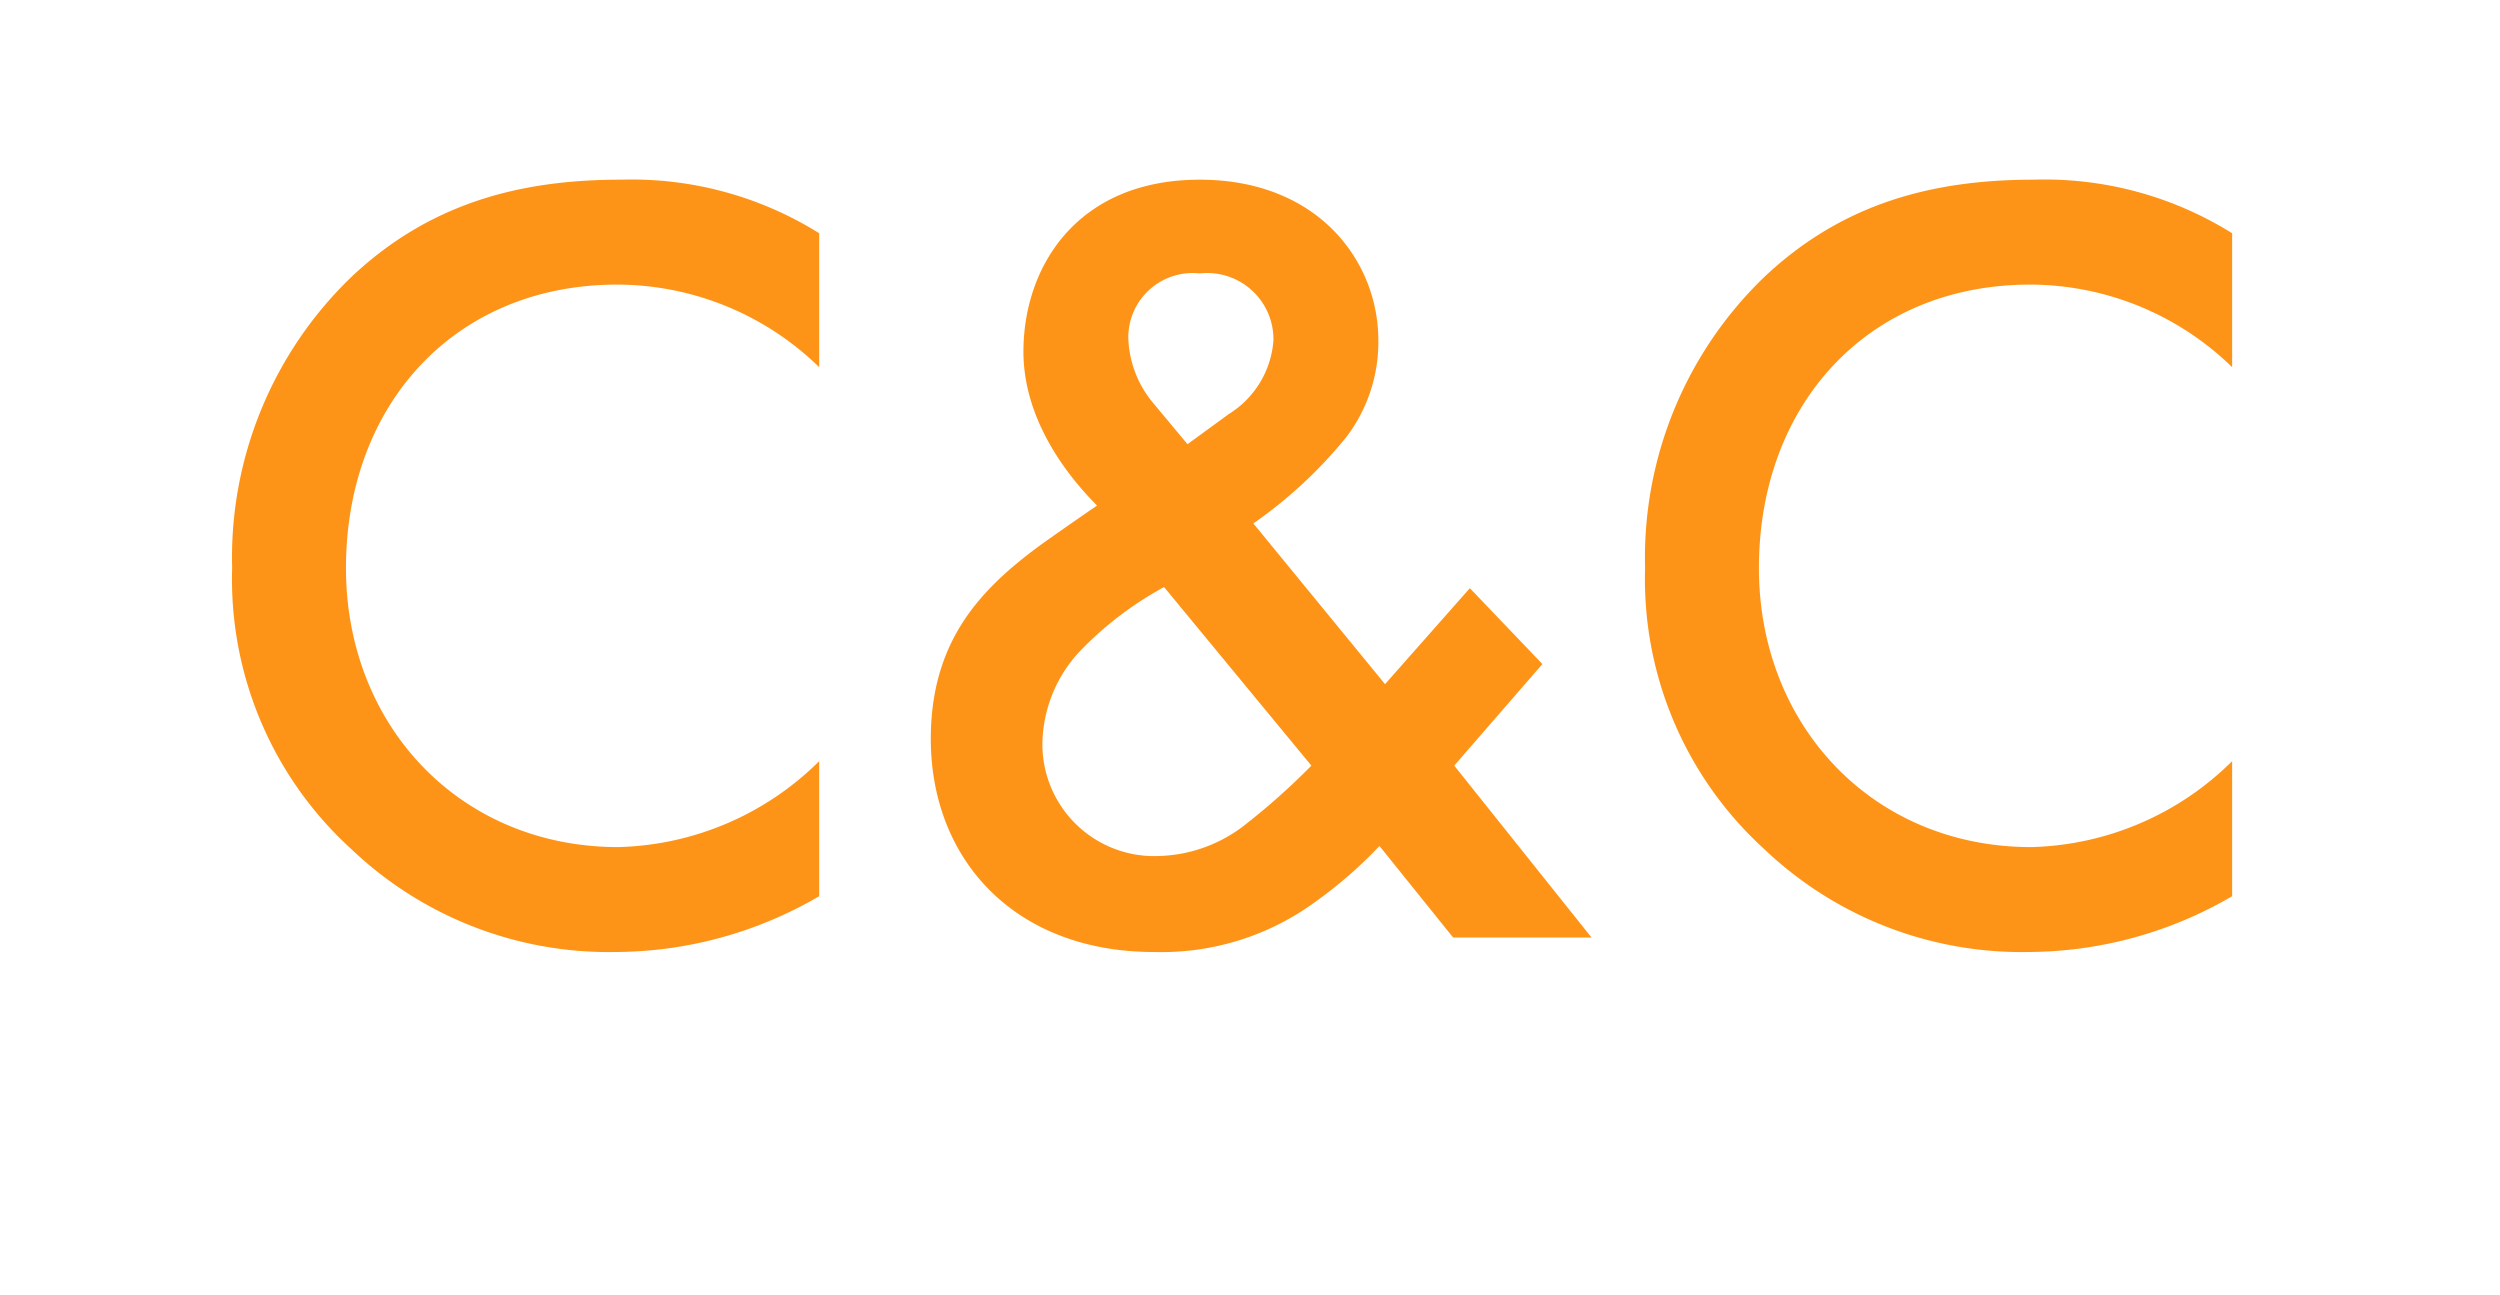 <svg xmlns="http://www.w3.org/2000/svg" width="112" height="58" viewBox="0 0 112 58"><g transform="translate(-1021 -331)"><path d="M28.7-31.55a15.849,15.849,0,0,0-8.9-2.4c-4.6,0-8.6,1.1-12.05,4.35A17.45,17.45,0,0,0,2.4-16.55,16.351,16.351,0,0,0,7.75-3.95,16.707,16.707,0,0,0,19.55.65a18.2,18.2,0,0,0,9.15-2.5V-7.9a13.235,13.235,0,0,1-9,3.85c-7.1,0-12.2-5.45-12.2-12.5,0-7.35,4.9-12.7,12.15-12.7a13,13,0,0,1,9.05,3.7Zm29.15,15.9-3.8,4.3-5.9-7.2A20.2,20.2,0,0,0,52.3-22.4a7.01,7.01,0,0,0,1.45-4.35c0-3.55-2.7-7.2-8-7.2-5.5,0-7.9,3.9-7.9,7.7,0,3.2,2.15,5.75,3.3,6.9-.3.2-1.75,1.2-2.65,1.85-2.55,1.9-4.8,4.2-4.8,8.6,0,5.4,3.75,9.55,10,9.55A11.678,11.678,0,0,0,51-1.65,19.634,19.634,0,0,0,53.8-4.1L57.1,0h6.2L57.15-7.7l3.95-4.55ZM50.75-7.7a30.55,30.55,0,0,1-3.1,2.75,6.546,6.546,0,0,1-3.75,1.3A5.009,5.009,0,0,1,38.7-8.7a6.177,6.177,0,0,1,1.8-4.25,15.557,15.557,0,0,1,3.65-2.75ZM45.2-22.1l-1.5-1.8a4.777,4.777,0,0,1-1.15-2.9,2.881,2.881,0,0,1,3.2-2.95,2.969,2.969,0,0,1,3.3,3,4.244,4.244,0,0,1-2,3.3ZM92-31.55a15.849,15.849,0,0,0-8.9-2.4c-4.6,0-8.6,1.1-12.05,4.35A17.45,17.45,0,0,0,65.7-16.55a16.351,16.351,0,0,0,5.35,12.6A16.707,16.707,0,0,0,82.85.65,18.2,18.2,0,0,0,92-1.85V-7.9a13.235,13.235,0,0,1-9,3.85c-7.1,0-12.2-5.45-12.2-12.5,0-7.35,4.9-12.7,12.15-12.7A13,13,0,0,1,92-25.55Z" transform="translate(1029 373)" fill="#fe9417"/><rect width="112" height="58" transform="translate(1021 331)" fill="rgba(0,0,0,0)" opacity="0.55"/></g></svg>